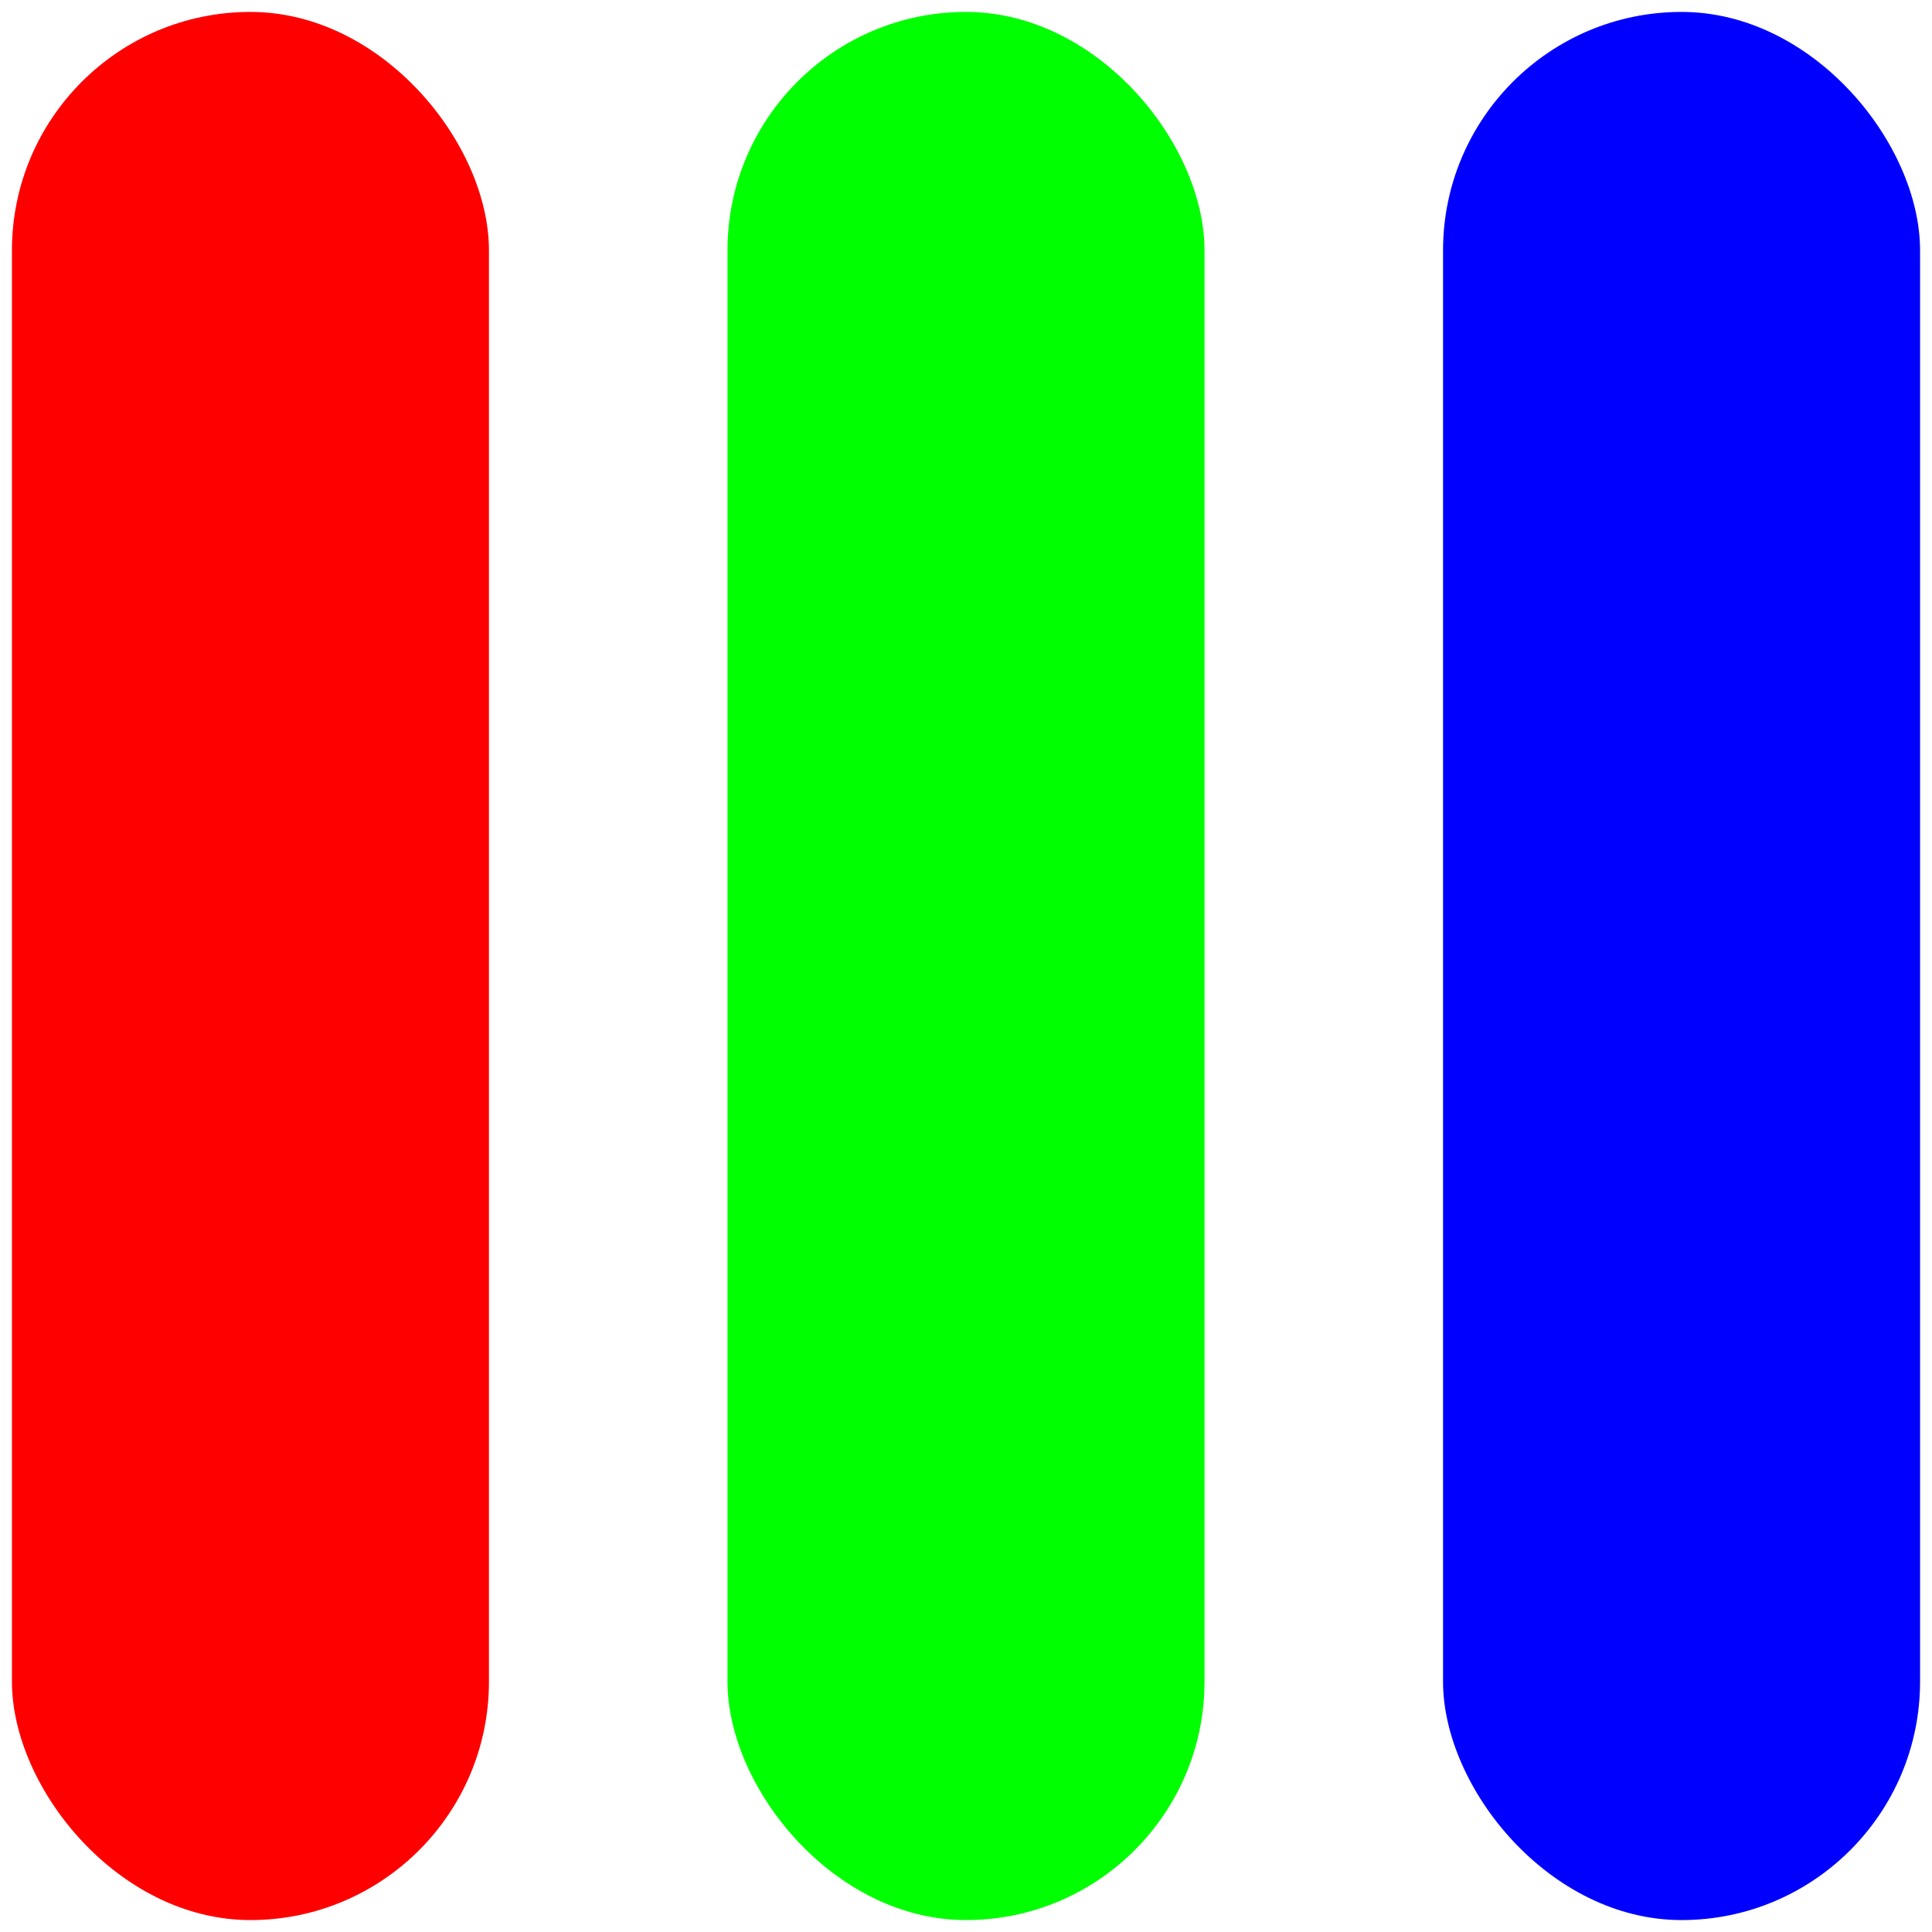 <?xml version="1.0" encoding="UTF-8"?>
<!-- Do not edit this file with editors other than diagrams.net -->
<!DOCTYPE svg PUBLIC "-//W3C//DTD SVG 1.1//EN" "http://www.w3.org/Graphics/SVG/1.1/DTD/svg11.dtd">
<svg xmlns="http://www.w3.org/2000/svg" xmlns:xlink="http://www.w3.org/1999/xlink" version="1.1" width="81px" height="81px" viewBox="-0.5 -0.5 81 81" content="&lt;mxfile host=&quot;app.diagrams.net&quot; modified=&quot;2021-11-15T18:47:07.213Z&quot; agent=&quot;5.0 (X11; Linux x86_64) AppleWebKit/537.36 (KHTML, like Gecko) Chrome/93.0.458.82 Safari/537.36&quot; version=&quot;15.7.4&quot; etag=&quot;zW19FwuOtCrEAmcYILiT&quot;&gt;&lt;diagram id=&quot;XRMaKtgEcu-afdt2Hl2Q&quot;&gt;xZRNc8IgEEB/Te4kaPVsqu2lJw89M2FNmBI2g9jE/vqCLCYZ60xPyiET3i5fbxkyXrbDmxVd84ESdFYwOWT8NSuKxSr33wDOERQrFkFtlYwoH8Fe/QDBlHZSEo6zRIeonermsEJjoHIzJqzFfp52QD1ftRM13IB9JfQt/VTSNZGul2zk76DqJq2cM4q0IiUTODZCYj9BfJvx0iK6+NcOJejgLnmJ43Z3oteNWTDuPwOKOOBb6BOdjfblzumwFk9GQsjPM77pG+Vg34kqRHtfXc8a12oKC1tRubwMvjkorUvUaC9T8d2O+RY4Gjfhh0vz/OgsfkGKGDR+pg1tEayD4e4x86s8f+kAW3D27FNoAE++6cLxF+r3Y/lSSjOp3JqYoAtTX2cenfof0vq3Yv5QxYwFyc9QvHye4sWDFQfJz1C8fphi3x0foUts8pLz7S8=&lt;/diagram&gt;&lt;/mxfile&gt;"><defs/><g><rect x="0" y="0" width="20" height="80" rx="10" ry="10" fill="#ff0000" stroke="none" pointer-events="all"/><rect x="30" y="0" width="20" height="80" rx="10" ry="10" fill="#00ff00" stroke="none" pointer-events="all"/><rect x="60" y="0" width="20" height="80" rx="10" ry="10" fill="#0000ff" stroke="none" pointer-events="all"/></g></svg>